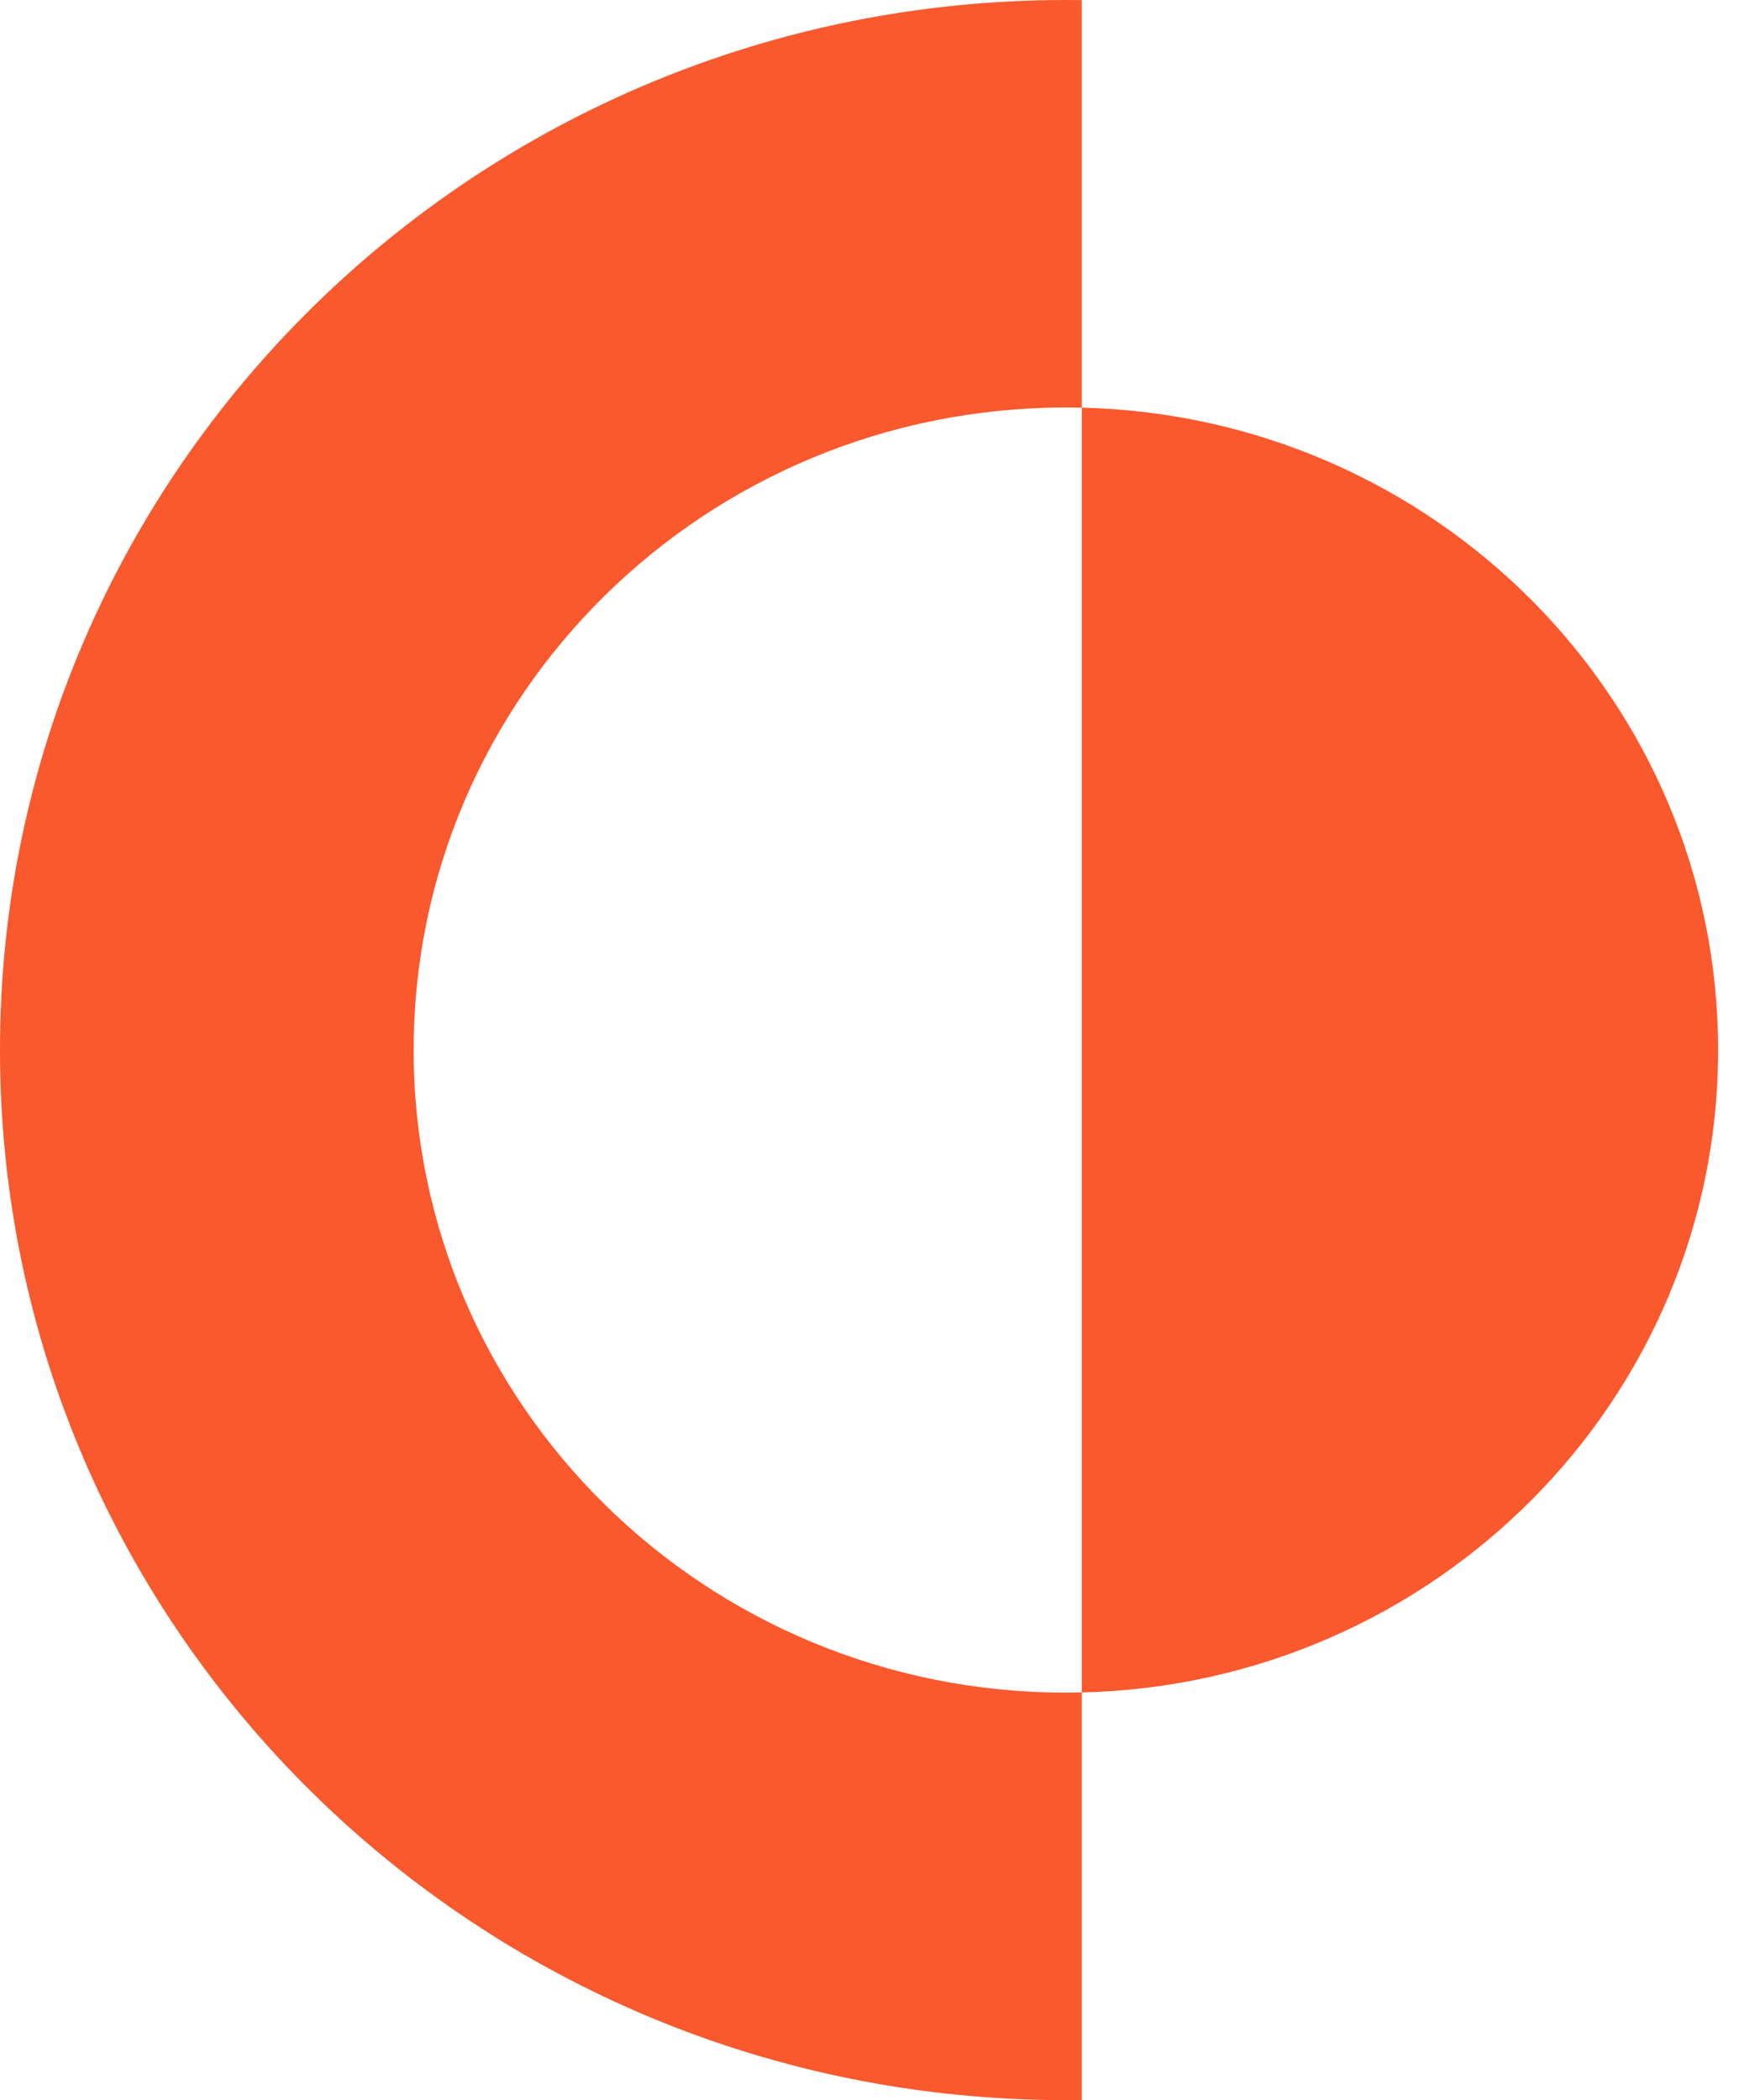<svg width="49" height="59" viewBox="0 0 49 59" fill="none" xmlns="http://www.w3.org/2000/svg">
<path fill-rule="evenodd" clip-rule="evenodd" d="M29.947 0C30.096 0 30.245 0.001 30.394 0.003V11.453C30.245 11.449 30.097 11.448 29.948 11.448C19.826 11.448 11.622 19.53 11.622 29.5C11.622 39.47 19.826 47.552 29.948 47.552C30.097 47.552 30.245 47.55 30.394 47.547V58.997C30.245 58.999 30.096 59 29.947 59C13.408 59 0 45.792 0 29.5C0 13.208 13.408 0 29.947 0ZM30.394 47.547C40.309 47.313 48.273 39.323 48.273 29.5C48.273 19.677 40.309 11.686 30.394 11.453V47.547Z" fill="#fa582d"/>
</svg>
